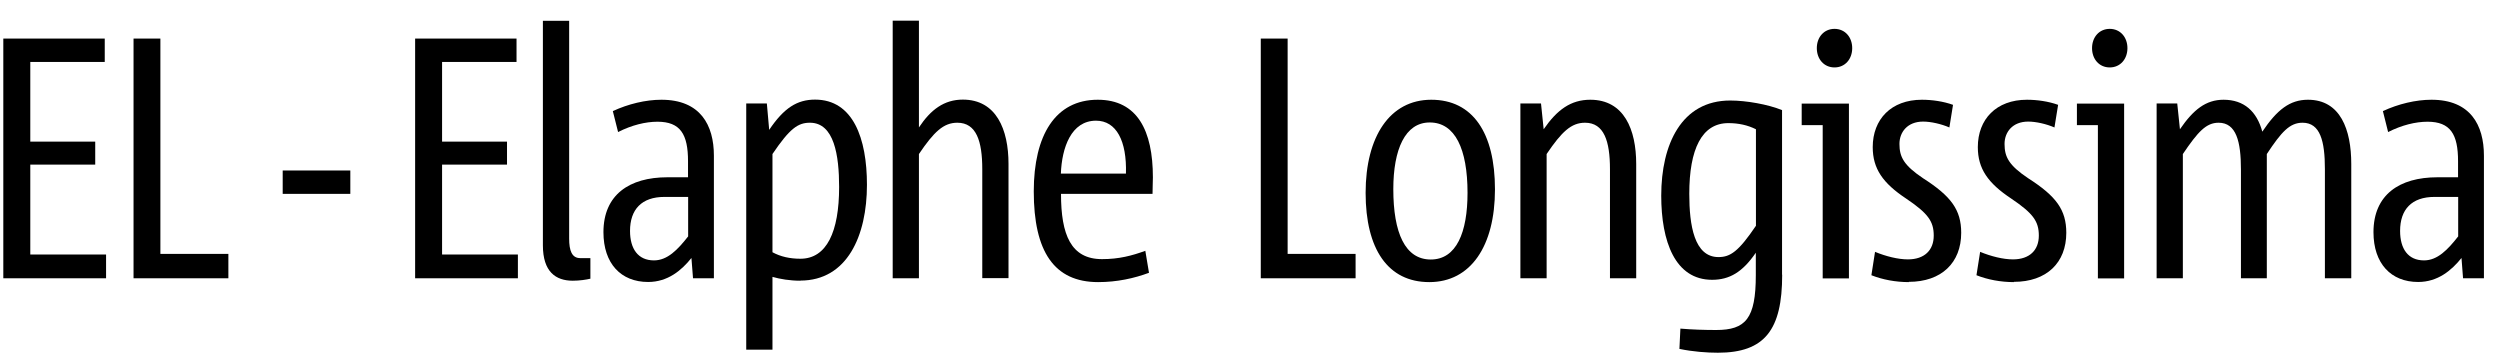 <svg width="77" height="11" viewBox="0 0 77 11" fill="none" xmlns="http://www.w3.org/2000/svg">
<path d="M0.102 8.571V1.188H3.226V1.908H0.933V4.362H2.933V5.07H0.933V7.839H3.267V8.571H0.102Z" fill="black"/>
<path d="M4.113 8.571V1.188H4.94V7.82H7.034V8.571H4.113Z" fill="black"/>
<path d="M8.707 5.971V5.251H10.79V5.971H8.707Z" fill="black"/>
<path d="M12.786 8.571V1.188H15.909V1.908H13.616V4.362H15.616V5.07H13.616V7.839H15.951V8.571H12.786Z" fill="black"/>
<path d="M18.188 8.583C18.056 8.614 17.853 8.646 17.642 8.646C17.116 8.646 16.721 8.37 16.721 7.556V0.641H17.53V7.348C17.53 7.718 17.612 7.95 17.872 7.95H18.184V8.583H18.188Z" fill="black"/>
<path d="M21.345 8.571L21.296 7.946C20.992 8.327 20.567 8.685 19.962 8.685C19.123 8.685 18.586 8.115 18.586 7.151C18.586 5.999 19.383 5.46 20.556 5.46H21.191V4.964C21.191 4.138 20.958 3.749 20.251 3.749C19.879 3.749 19.454 3.855 19.037 4.067L18.875 3.422C19.349 3.202 19.886 3.072 20.371 3.072C21.574 3.072 21.988 3.855 21.988 4.795V8.571H21.341H21.345ZM21.195 6.065H20.465C19.759 6.065 19.405 6.455 19.405 7.112C19.405 7.662 19.65 8.02 20.142 8.02C20.556 8.02 20.871 7.694 21.195 7.281V6.065Z" fill="black"/>
<path d="M24.653 8.646C24.33 8.646 24.025 8.595 23.792 8.528V10.77H22.984V3.186H23.619L23.691 4C24.145 3.324 24.552 3.068 25.104 3.068C26.277 3.068 26.702 4.264 26.702 5.692C26.702 7.257 26.096 8.642 24.649 8.642L24.653 8.646ZM24.946 3.78C24.581 3.78 24.33 3.949 23.792 4.744V7.769C24.044 7.906 24.33 7.969 24.653 7.969C25.461 7.969 25.845 7.143 25.845 5.759C25.845 4.787 25.694 3.78 24.946 3.78Z" fill="black"/>
<path d="M30.254 8.571V5.208C30.254 4.35 30.073 3.78 29.487 3.78C29.062 3.78 28.769 4.055 28.303 4.744V8.571H27.495V0.637H28.303V3.925C28.668 3.375 29.081 3.068 29.656 3.068C30.686 3.068 31.062 3.988 31.062 5.047V8.567H30.254V8.571Z" fill="black"/>
<path d="M35.498 5.971H32.679C32.679 7.23 32.983 7.981 33.942 7.981C34.468 7.981 34.863 7.875 35.276 7.725L35.389 8.402C34.934 8.571 34.408 8.689 33.822 8.689C32.468 8.689 31.84 7.749 31.84 5.896C31.84 4.162 32.506 3.072 33.81 3.072C35.032 3.072 35.509 4.024 35.509 5.464C35.509 5.57 35.498 5.814 35.498 5.971ZM34.679 5.346C34.709 4.342 34.385 3.717 33.758 3.717C32.991 3.717 32.705 4.551 32.675 5.346H34.675H34.679Z" fill="black"/>
<path d="M38.832 8.571V1.188H39.659V7.82H41.752V8.571H38.832Z" fill="black"/>
<path d="M44.023 8.689C42.749 8.689 42.061 7.674 42.061 5.94C42.061 4.205 42.809 3.072 44.083 3.072C45.358 3.072 46.045 4.087 46.045 5.833C46.045 7.58 45.297 8.689 44.023 8.689ZM44.034 3.772C43.275 3.772 42.914 4.606 42.914 5.825C42.914 7.179 43.279 7.993 44.068 7.993C44.858 7.993 45.2 7.159 45.2 5.94C45.2 4.586 44.816 3.772 44.038 3.772H44.034Z" fill="black"/>
<path d="M49.587 8.571V5.208C49.587 4.35 49.406 3.78 48.82 3.78C48.395 3.78 48.102 4.055 47.636 4.744V8.571H46.828V3.186H47.463L47.545 3.981C47.959 3.379 48.384 3.072 48.981 3.072C50.023 3.072 50.395 3.992 50.395 5.051V8.571H49.587Z" fill="black"/>
<path d="M54.891 8.465C54.891 10.156 54.357 10.864 52.91 10.864C52.575 10.864 52.143 10.833 51.726 10.746L51.756 10.121C52.109 10.152 52.504 10.164 52.857 10.164C53.767 10.164 54.079 9.814 54.079 8.473V7.784C53.673 8.378 53.271 8.618 52.733 8.618C51.59 8.618 51.166 7.434 51.166 6.026C51.166 4.441 51.793 3.096 53.289 3.096C53.786 3.096 54.451 3.214 54.887 3.391V8.457L54.891 8.465ZM54.083 3.981C53.831 3.855 53.549 3.792 53.233 3.792C52.414 3.792 52.03 4.594 52.03 5.971C52.03 6.935 52.181 7.918 52.929 7.918C53.293 7.918 53.545 7.749 54.083 6.954V3.981Z" fill="black"/>
<path d="M56.139 8.571V3.855H55.492V3.19H56.947V8.575H56.139V8.571ZM56.503 2.077C56.18 2.077 55.958 1.821 55.958 1.483C55.958 1.144 56.18 0.889 56.503 0.889C56.827 0.889 57.048 1.144 57.048 1.483C57.048 1.821 56.827 2.077 56.503 2.077Z" fill="black"/>
<path d="M58.793 8.689C58.387 8.689 57.984 8.614 57.639 8.477L57.751 7.757C58.086 7.895 58.458 7.989 58.763 7.989C59.278 7.989 59.559 7.702 59.559 7.257C59.559 6.813 59.379 6.569 58.71 6.117C57.992 5.641 57.68 5.196 57.68 4.531C57.68 3.674 58.248 3.072 59.195 3.072C59.507 3.072 59.86 3.123 60.153 3.229L60.041 3.926C59.796 3.819 59.473 3.745 59.232 3.745C58.748 3.745 58.503 4.071 58.503 4.433C58.503 4.834 58.635 5.09 59.232 5.491C60.093 6.042 60.405 6.463 60.405 7.171C60.405 8.091 59.8 8.681 58.789 8.681L58.793 8.689Z" fill="black"/>
<path d="M62.029 8.689C61.623 8.689 61.221 8.614 60.875 8.477L60.988 7.757C61.323 7.895 61.695 7.989 61.999 7.989C62.514 7.989 62.796 7.702 62.796 7.257C62.796 6.813 62.616 6.569 61.947 6.117C61.229 5.641 60.917 5.196 60.917 4.531C60.917 3.674 61.484 3.072 62.431 3.072C62.743 3.072 63.097 3.123 63.39 3.229L63.277 3.926C63.033 3.819 62.71 3.745 62.469 3.745C61.984 3.745 61.74 4.071 61.74 4.433C61.74 4.834 61.871 5.09 62.469 5.491C63.33 6.042 63.642 6.463 63.642 7.171C63.642 8.091 63.037 8.681 62.026 8.681L62.029 8.689Z" fill="black"/>
<path d="M64.615 8.571V3.855H63.969V3.19H65.423V8.575H64.615V8.571ZM64.98 2.077C64.656 2.077 64.435 1.821 64.435 1.483C64.435 1.144 64.656 0.889 64.98 0.889C65.303 0.889 65.525 1.144 65.525 1.483C65.525 1.821 65.303 2.077 64.98 2.077Z" fill="black"/>
<path d="M71.607 8.571V5.208C71.607 4.35 71.465 3.78 70.919 3.78C70.525 3.78 70.273 4.055 69.818 4.744V8.571H69.021V5.22C69.021 4.362 68.878 3.78 68.333 3.78C67.95 3.78 67.698 4.055 67.232 4.744V8.571H66.424V3.186H67.059L67.142 3.981C67.555 3.379 67.939 3.072 68.487 3.072C69.115 3.072 69.51 3.43 69.679 4.055C70.134 3.379 70.528 3.072 71.085 3.072C72.085 3.072 72.419 3.992 72.419 5.051V8.571H71.611H71.607Z" fill="black"/>
<path d="M75.862 8.571L75.814 7.946C75.509 8.327 75.084 8.685 74.479 8.685C73.641 8.685 73.103 8.115 73.103 7.151C73.103 5.999 73.9 5.46 75.073 5.46H75.708V4.964C75.708 4.138 75.475 3.749 74.769 3.749C74.397 3.749 73.972 3.855 73.554 4.067L73.393 3.422C73.866 3.202 74.404 3.072 74.889 3.072C76.092 3.072 76.505 3.855 76.505 4.795V8.571H75.859H75.862ZM75.712 6.065H74.983C74.276 6.065 73.923 6.455 73.923 7.112C73.923 7.662 74.167 8.02 74.66 8.02C75.073 8.02 75.389 7.694 75.712 7.281V6.065Z" fill="black"/>
</svg>
